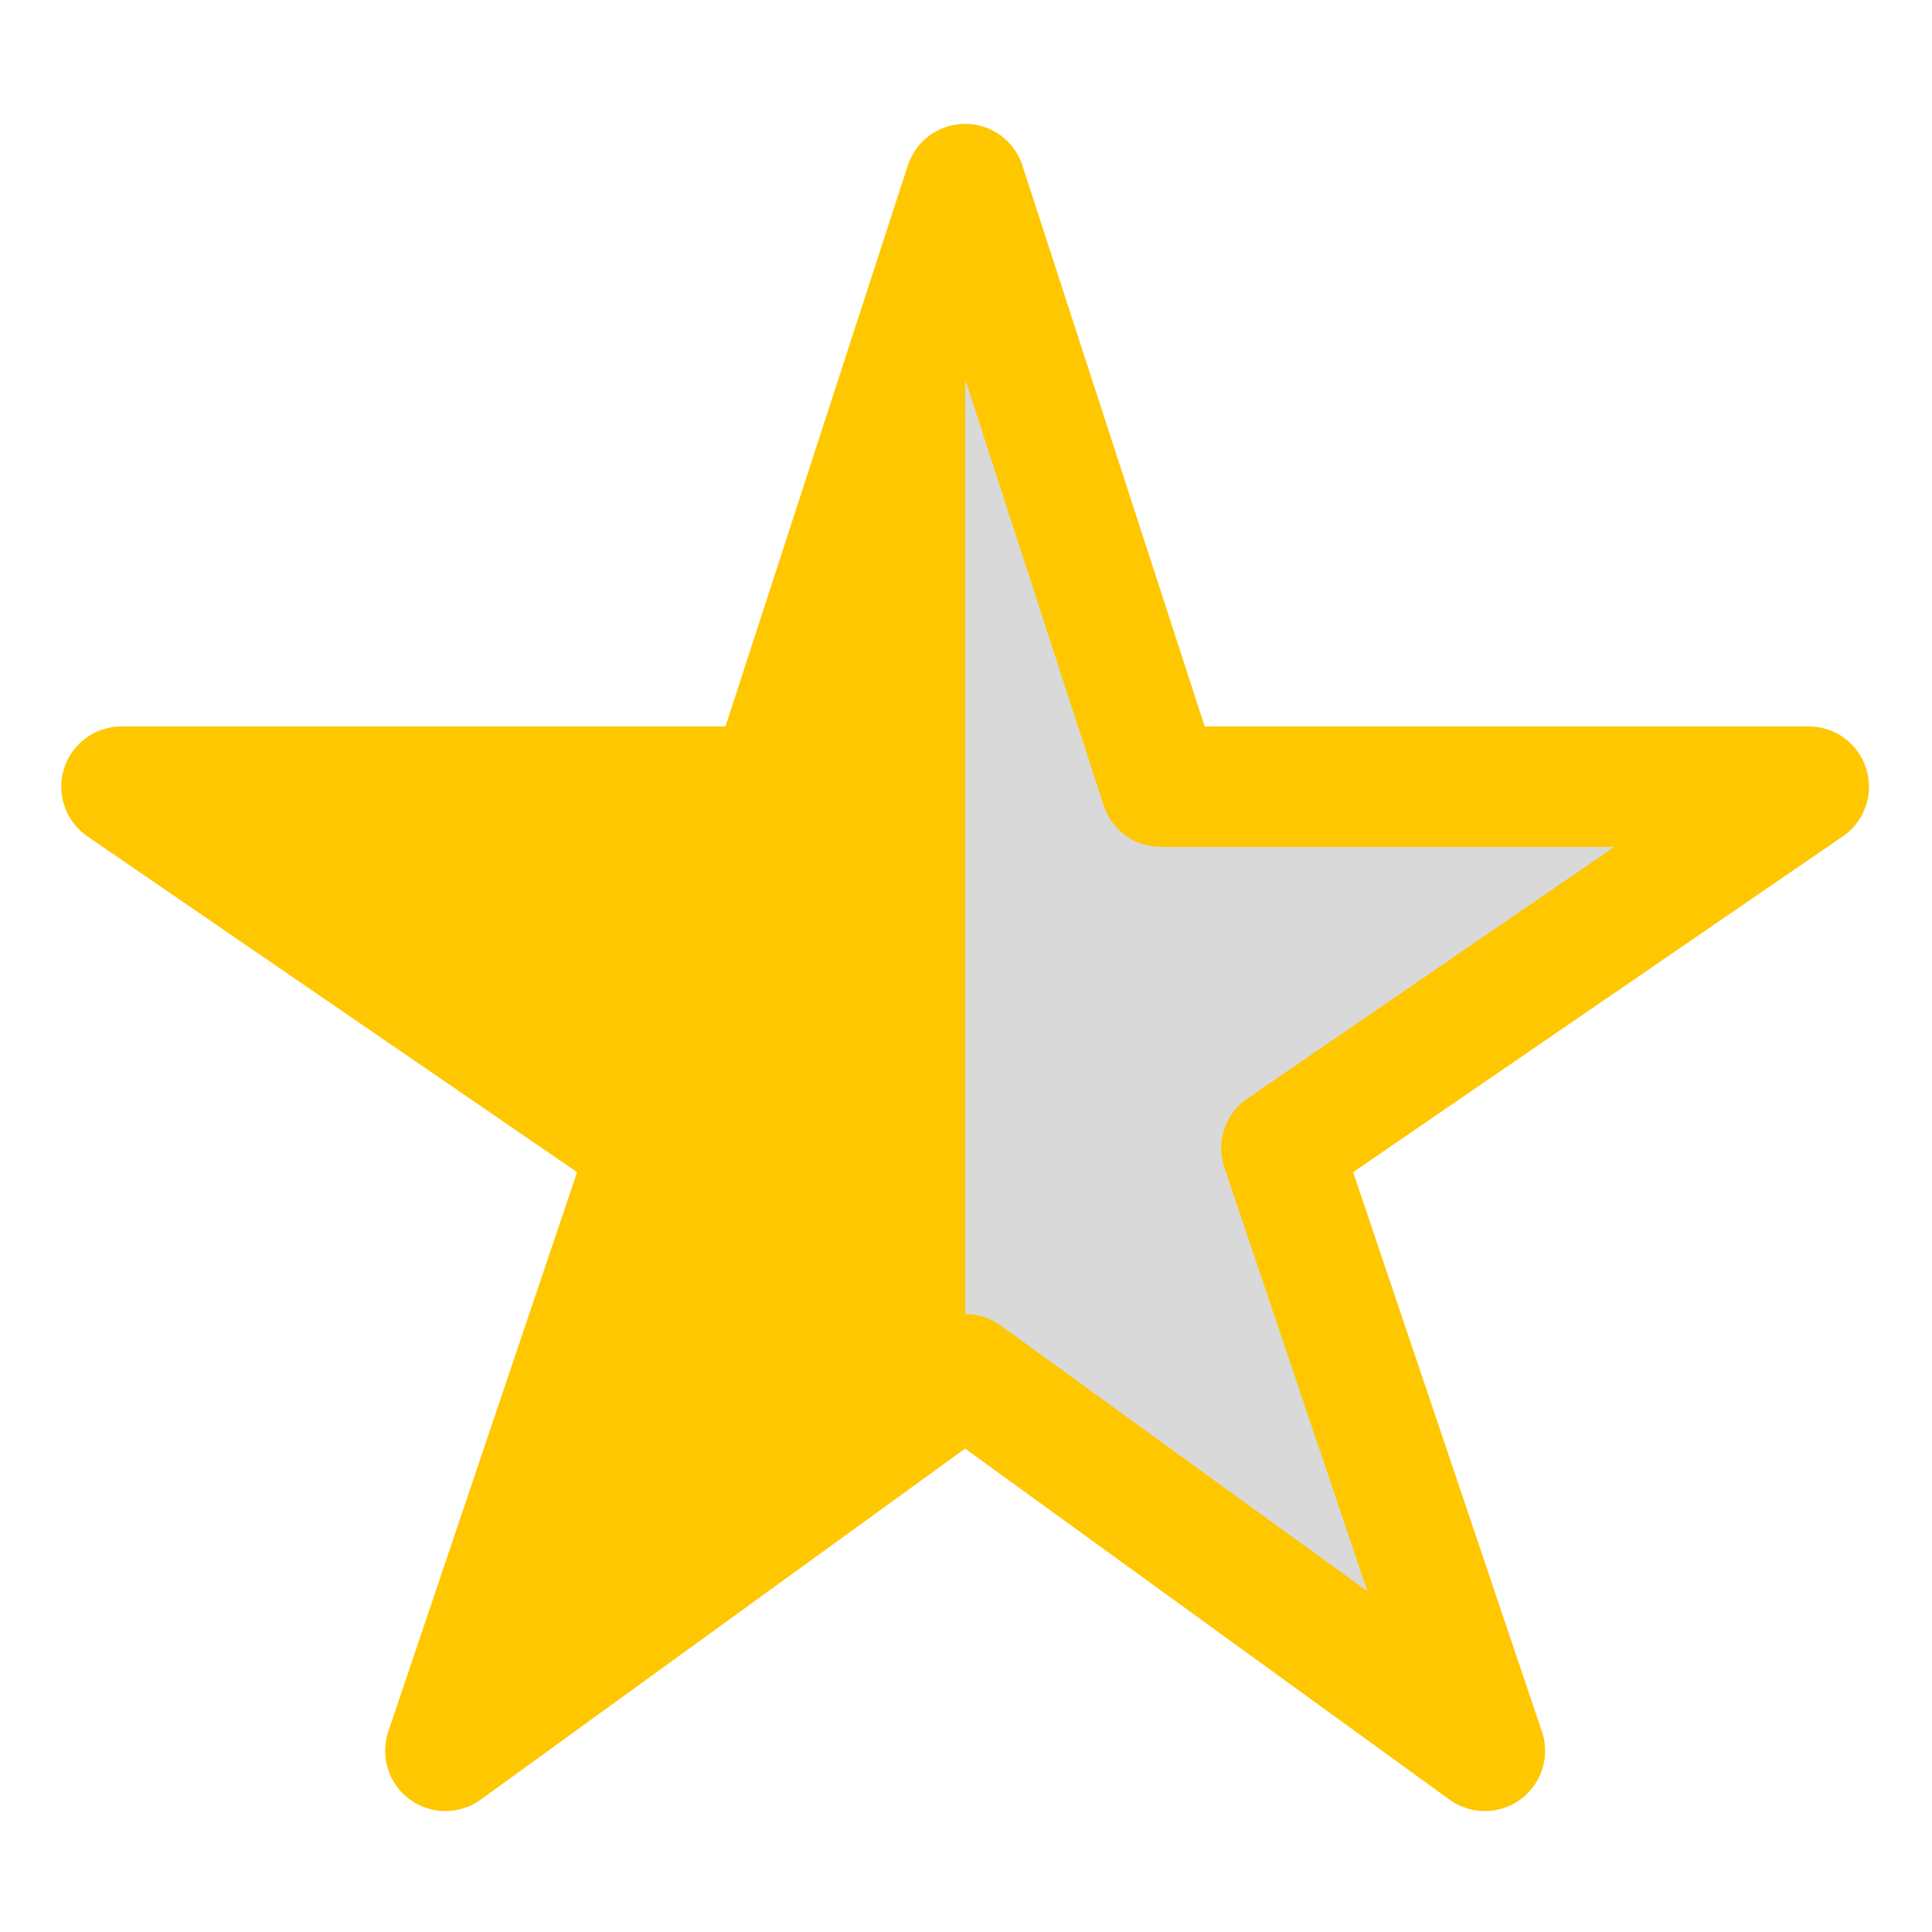 <svg width="513" height="513" viewBox="0 0 513 513" fill="none" xmlns="http://www.w3.org/2000/svg">
<path d="M253.5 77L314 196.5L442.5 225L351 306.5L370 435L253.5 356V77Z" fill="#D9D9D9"/>
<path d="M480.265 208.888H308.265L256.265 48.888L204.265 208.888H32.265L172.265 304.888L118.265 464.888L256.265 364.888L394.265 464.888L340.265 304.888L480.265 208.888Z" stroke="#FFC700" stroke-width="32" stroke-linejoin="round"/>
<path d="M256.265 48.888V364.888L118.265 464.888L172.265 304.888L32.265 208.888H204.265L256.265 48.888Z" fill="#FFC700"/>
<path d="M256.265 48.888V364.888L118.265 464.888L172.265 304.888L32.265 208.888H204.265L256.265 48.888Z" fill="#FFC700"/>
</svg>